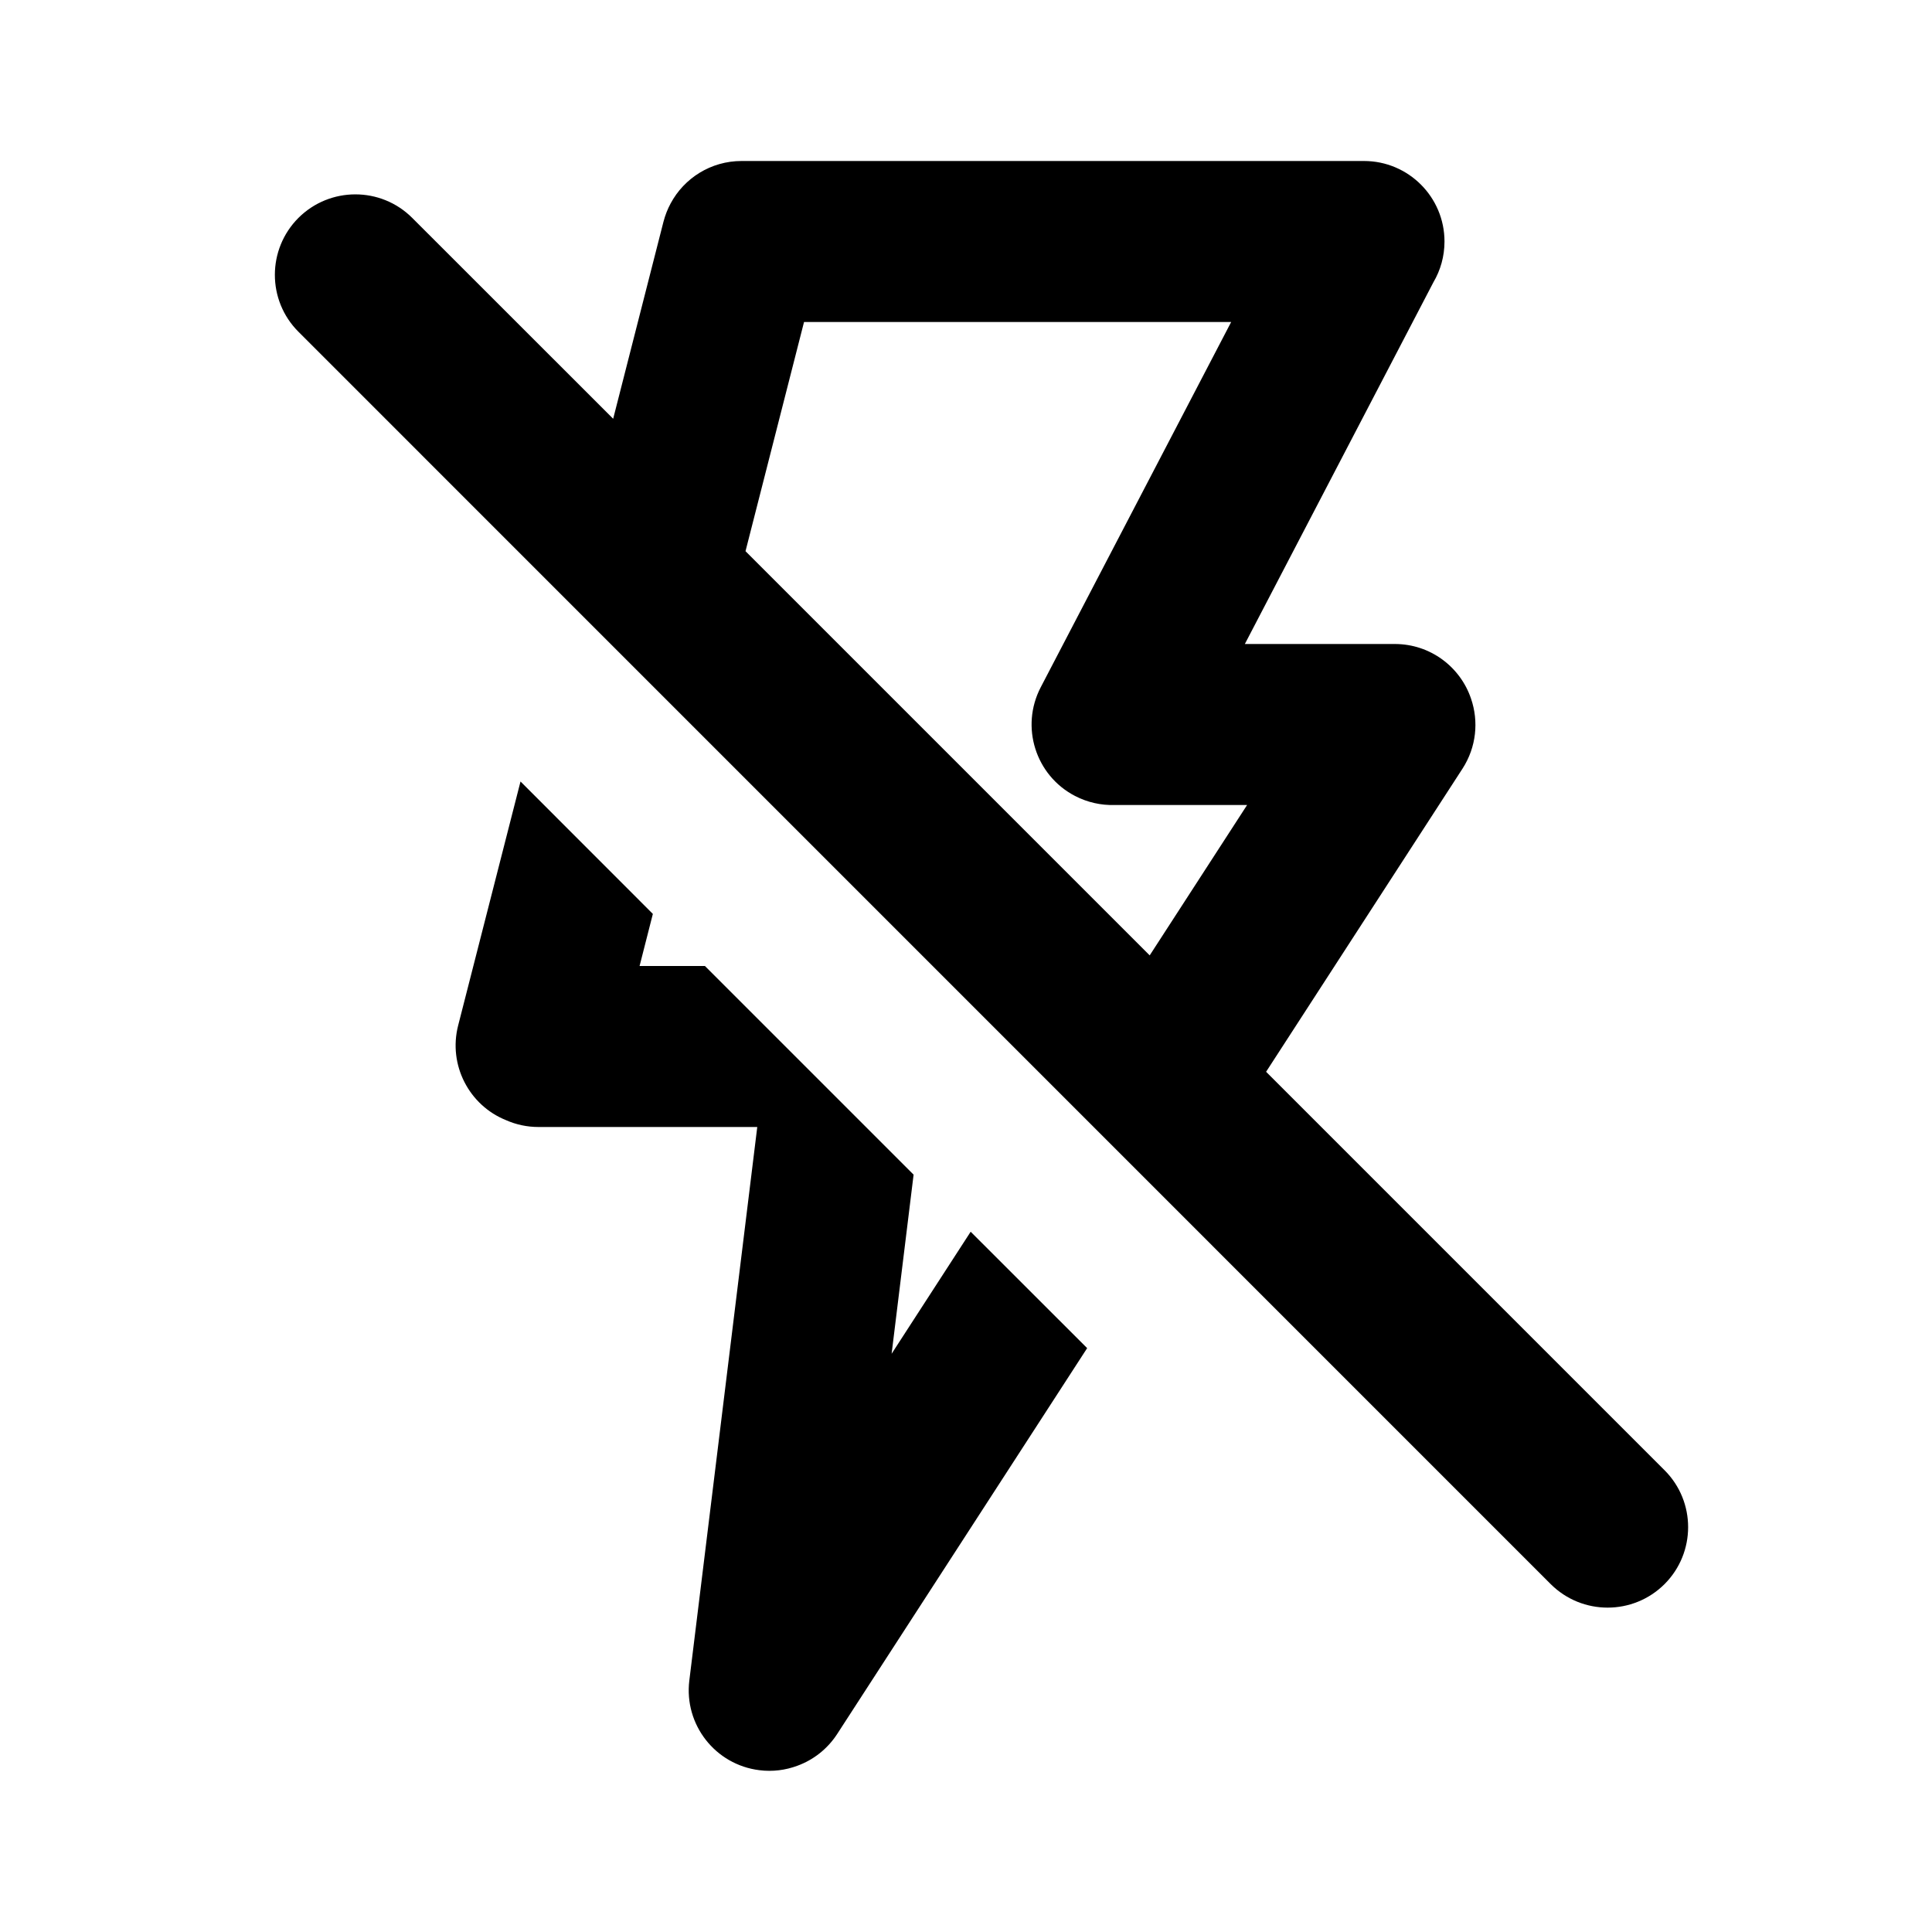 <svg width="24" height="24" viewBox="0 0 24 24" fill="none" xmlns="http://www.w3.org/2000/svg">
<path fill-rule="evenodd" clip-rule="evenodd" d="M3.707 4.121C3.317 3.731 3.317 3.098 3.707 2.707C4.098 2.317 4.731 2.317 5.121 2.707L7.617 5.202L8.242 2.754C8.263 2.674 8.293 2.597 8.331 2.527C8.499 2.213 8.831 2 9.212 2L16.944 2C17.496 2 17.944 2.448 17.944 3C17.944 3.185 17.894 3.358 17.806 3.507L15.464 8H17.327C17.767 8 18.141 8.284 18.274 8.68C18.37 8.96 18.341 9.28 18.168 9.548L15.728 13.314L20.678 18.264C21.068 18.654 21.068 19.287 20.678 19.678C20.287 20.068 19.654 20.068 19.263 19.678L3.707 4.121ZM14.282 11.868L15.492 10H13.846C13.68 10.005 13.511 9.969 13.353 9.887C12.863 9.632 12.673 9.028 12.928 8.538L15.294 4L9.988 4L9.261 6.847L14.282 11.868Z" fill="currentColor"/>
<path d="M9.905 21.935C10.102 21.863 10.277 21.729 10.4 21.54L13.505 16.747L12.058 15.301L11.076 16.817L11.349 14.592L8.757 12H7.945L8.11 11.353L6.466 9.708L5.691 12.74C5.566 13.231 5.828 13.731 6.286 13.915C6.41 13.97 6.546 14 6.69 14H9.407L8.563 20.876C8.496 21.424 8.886 21.923 9.434 21.99C9.599 22.011 9.76 21.989 9.905 21.935Z" fill="currentColor"/>
</svg>
